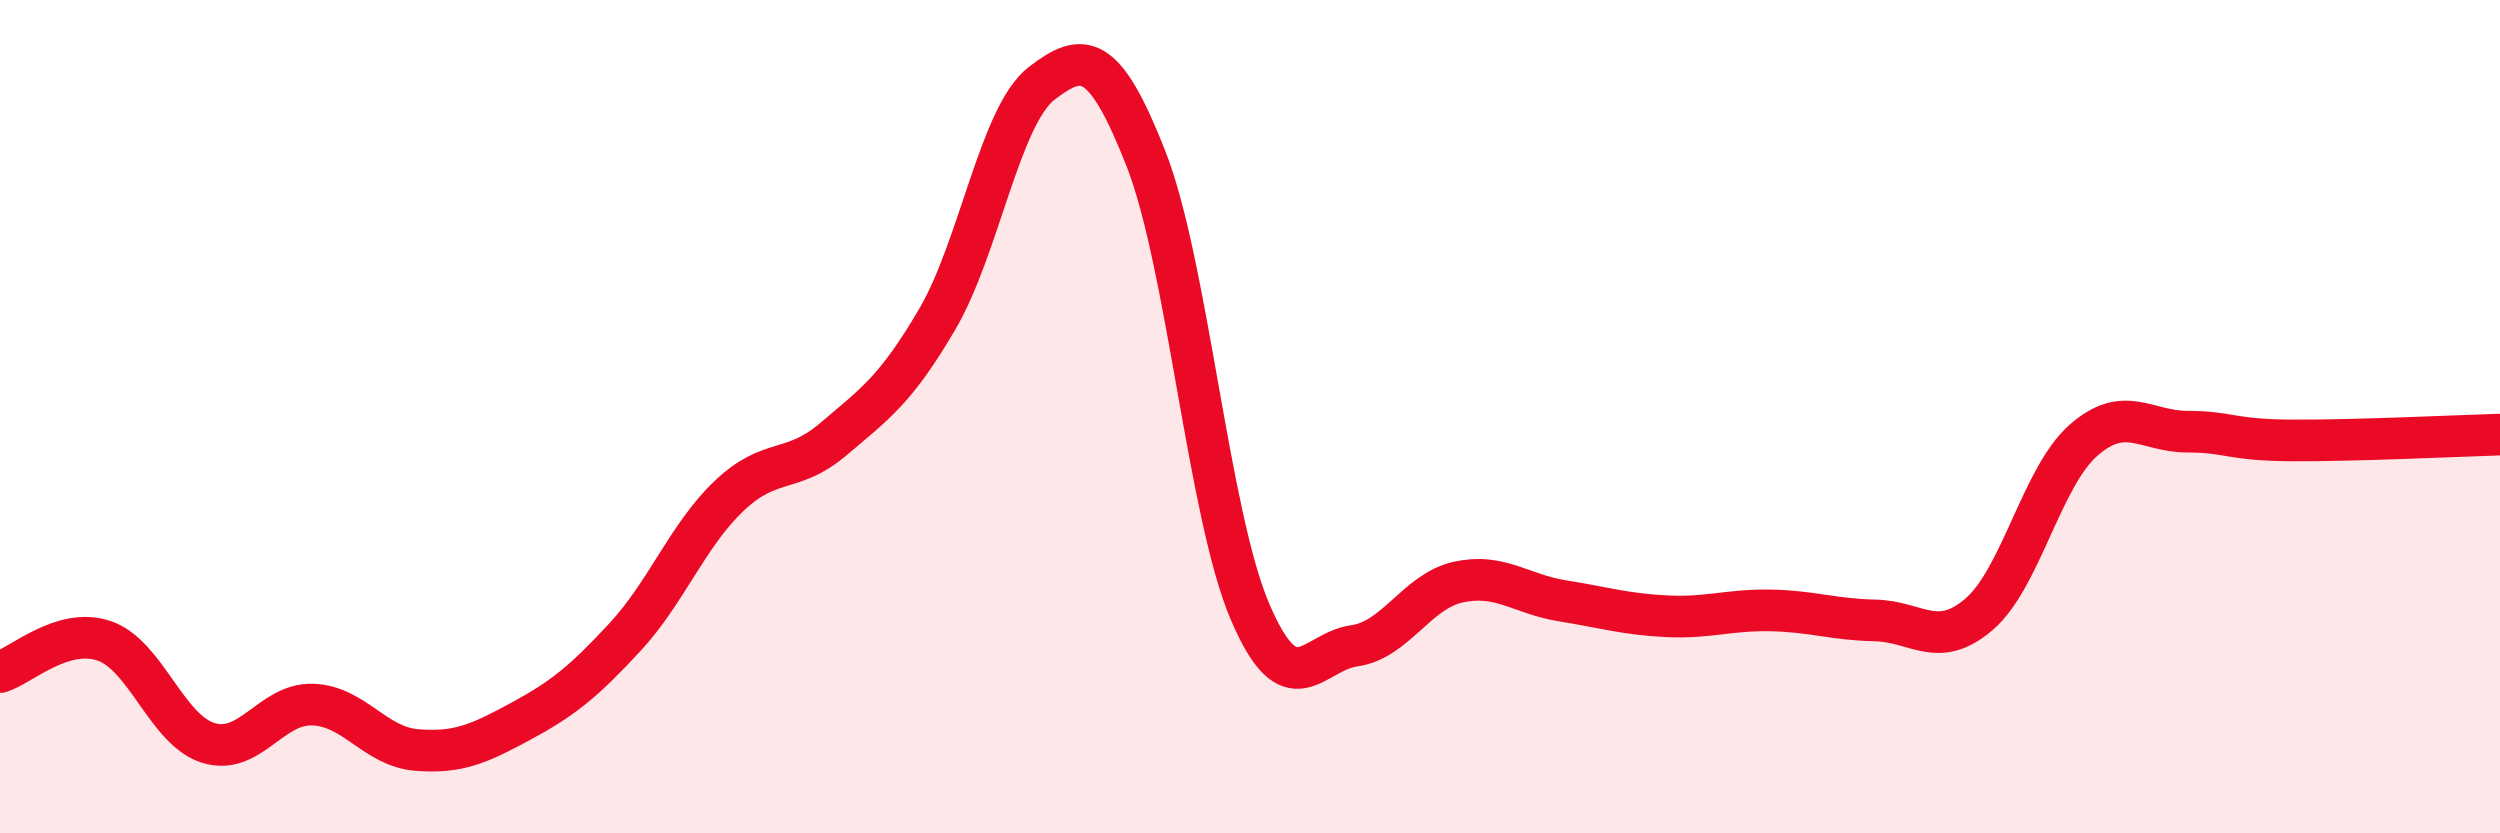 
    <svg width="60" height="20" viewBox="0 0 60 20" xmlns="http://www.w3.org/2000/svg">
      <path
        d="M 0,16.13 C 0.5,15.98 1.5,15.04 2.5,15.38 C 3.5,15.72 4,17.52 5,17.83 C 6,18.14 6.5,16.88 7.5,16.91 C 8.5,16.94 9,17.92 10,18 C 11,18.08 11.5,17.85 12.5,17.31 C 13.5,16.77 14,16.37 15,15.29 C 16,14.21 16.5,12.85 17.5,11.9 C 18.5,10.95 19,11.39 20,10.54 C 21,9.69 21.5,9.36 22.5,7.65 C 23.5,5.94 24,2.77 25,2 C 26,1.23 26.5,1.26 27.5,3.8 C 28.5,6.34 29,12.34 30,14.68 C 31,17.02 31.5,15.64 32.5,15.5 C 33.5,15.36 34,14.19 35,13.97 C 36,13.75 36.5,14.26 37.5,14.42 C 38.5,14.58 39,14.74 40,14.79 C 41,14.84 41.5,14.63 42.5,14.65 C 43.5,14.67 44,14.87 45,14.89 C 46,14.91 46.5,15.6 47.5,14.74 C 48.5,13.88 49,11.45 50,10.57 C 51,9.69 51.5,10.36 52.5,10.36 C 53.5,10.36 53.5,10.56 55,10.57 C 56.5,10.58 59,10.46 60,10.43L60 20L0 20Z"
        fill="#EB0A25"
        opacity="0.1"
        stroke-linecap="round"
        stroke-linejoin="round"
      />
      <path
        d="M 0,16.13 C 0.5,15.98 1.5,15.04 2.5,15.38 C 3.5,15.72 4,17.52 5,17.83 C 6,18.14 6.5,16.88 7.5,16.91 C 8.5,16.94 9,17.92 10,18 C 11,18.08 11.5,17.85 12.5,17.31 C 13.5,16.77 14,16.37 15,15.29 C 16,14.21 16.5,12.85 17.5,11.9 C 18.5,10.95 19,11.39 20,10.54 C 21,9.69 21.5,9.36 22.5,7.65 C 23.5,5.94 24,2.77 25,2 C 26,1.23 26.5,1.26 27.5,3.8 C 28.5,6.34 29,12.34 30,14.68 C 31,17.02 31.5,15.64 32.5,15.5 C 33.5,15.36 34,14.19 35,13.97 C 36,13.75 36.5,14.26 37.5,14.42 C 38.5,14.58 39,14.74 40,14.79 C 41,14.84 41.5,14.63 42.5,14.65 C 43.5,14.67 44,14.87 45,14.89 C 46,14.91 46.5,15.6 47.5,14.74 C 48.5,13.88 49,11.45 50,10.57 C 51,9.69 51.5,10.36 52.5,10.36 C 53.5,10.36 53.5,10.56 55,10.57 C 56.5,10.58 59,10.46 60,10.43"
        stroke="#EB0A25"
        stroke-width="1"
        fill="none"
        stroke-linecap="round"
        stroke-linejoin="round"
      />
    </svg>
  